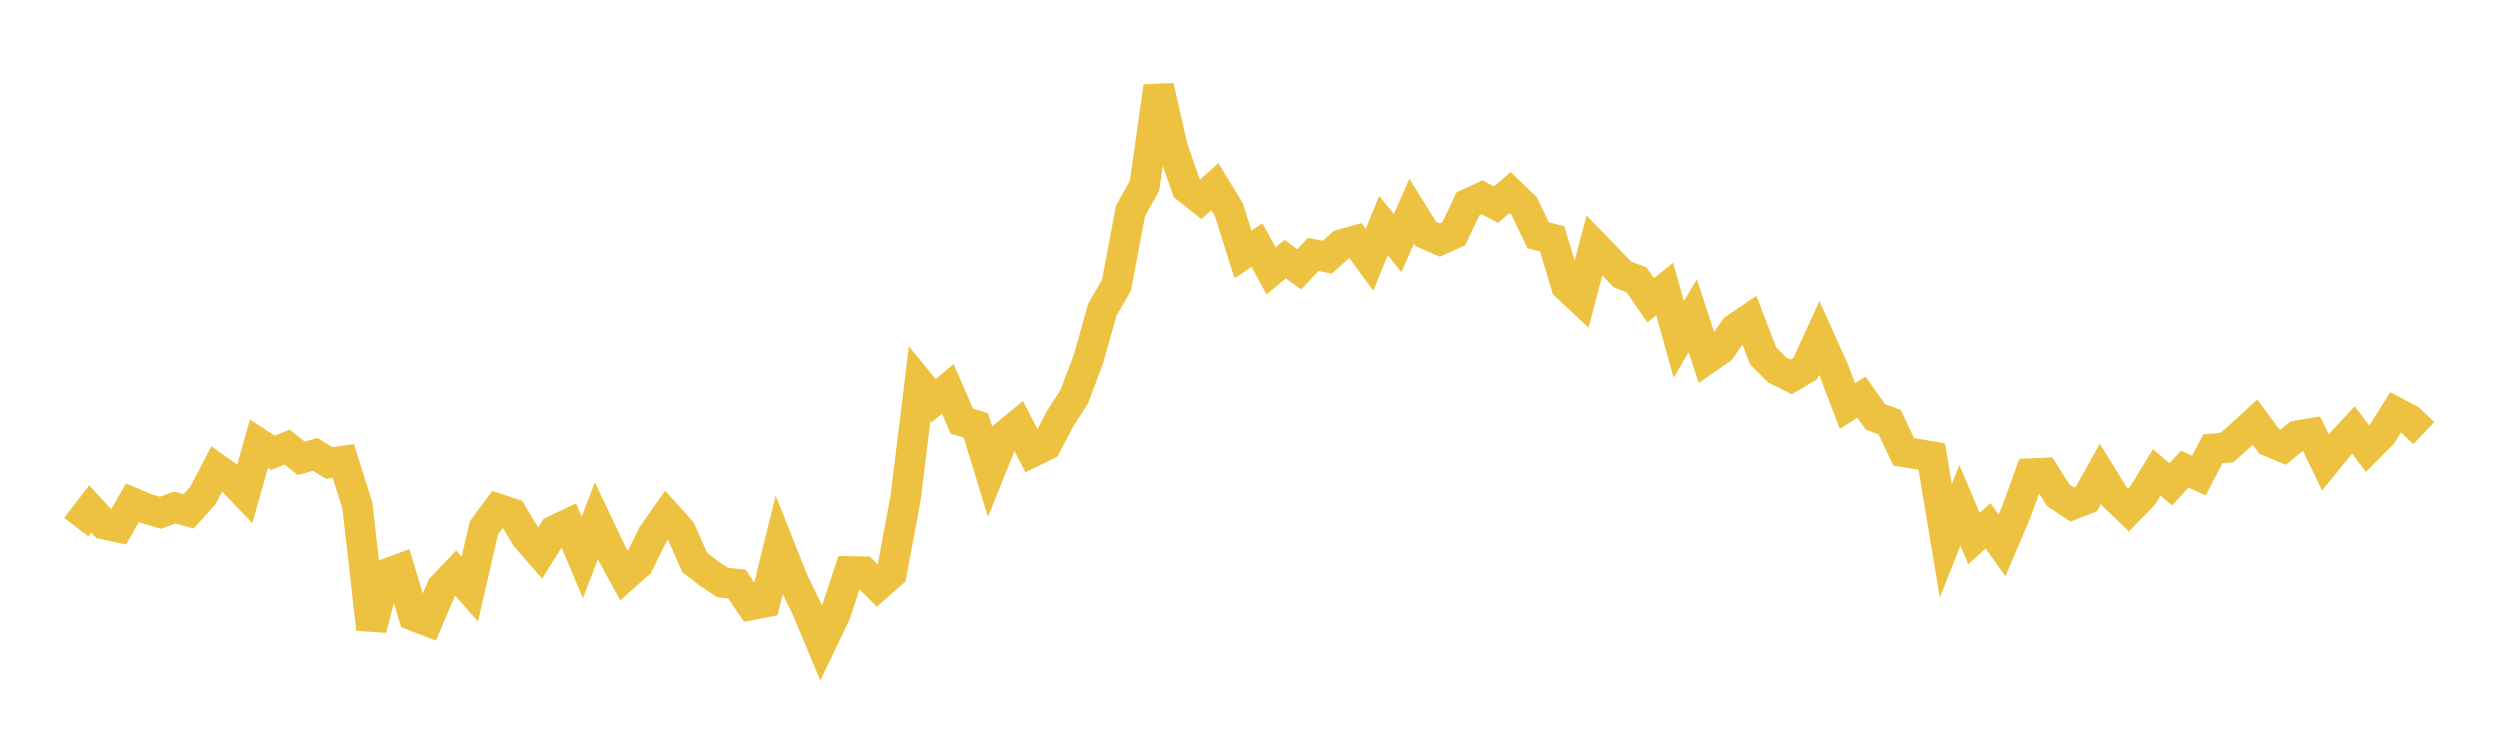 <svg width="164" height="48" xmlns="http://www.w3.org/2000/svg" xmlns:xlink="http://www.w3.org/1999/xlink"><path fill="none" stroke="rgb(237,194,64)" stroke-width="2" d="M5,34.579L5.922,33.385L6.844,34.388L7.766,34.589L8.689,32.979L9.611,33.365L10.533,33.638L11.455,33.293L12.377,33.543L13.299,32.518L14.222,30.752L15.144,31.405L16.066,32.365L16.988,29.098L17.91,29.705L18.832,29.33L19.754,30.062L20.677,29.81L21.599,30.371L22.521,30.239L23.443,33.151L24.365,41.268L25.287,37.67L26.21,37.327L27.132,40.391L28.054,40.743L28.976,38.561L29.898,37.59L30.82,38.644L31.743,34.633L32.665,33.379L33.587,33.685L34.509,35.224L35.431,36.287L36.353,34.813L37.275,34.371L38.198,36.568L39.12,34.174L40.042,36.116L40.964,37.802L41.886,36.982L42.808,35.103L43.731,33.788L44.653,34.819L45.575,36.896L46.497,37.613L47.419,38.219L48.341,38.313L49.263,39.684L50.186,39.502L51.108,35.775L52.03,38.097L52.952,39.997L53.874,42.201L54.796,40.278L55.719,37.481L56.641,37.498L57.563,38.431L58.485,37.618L59.407,32.669L60.329,25.158L61.251,26.286L62.174,25.507L63.096,27.623L64.018,27.902L64.94,30.912L65.862,28.621L66.784,27.861L67.707,29.654L68.629,29.206L69.551,27.456L70.473,26.02L71.395,23.57L72.317,20.304L73.24,18.716L74.162,13.832L75.084,12.182L76.006,5.671L76.928,9.712L77.85,12.34L78.772,13.069L79.695,12.248L80.617,13.755L81.539,16.688L82.461,16.08L83.383,17.769L84.305,17.004L85.228,17.667L86.15,16.688L87.072,16.872L87.994,16.042L88.916,15.783L89.838,17.042L90.76,14.798L91.683,15.948L92.605,13.861L93.527,15.346L94.449,15.749L95.371,15.331L96.293,13.379L97.216,12.944L98.138,13.422L99.06,12.636L99.982,13.515L100.904,15.436L101.826,15.673L102.749,18.758L103.671,19.622L104.593,16.105L105.515,17.056L106.437,18.005L107.359,18.363L108.281,19.7L109.204,18.963L110.126,22.262L111.048,20.72L111.97,23.534L112.892,22.894L113.814,21.558L114.737,20.938L115.659,23.341L116.581,24.271L117.503,24.725L118.425,24.181L119.347,22.167L120.269,24.21L121.192,26.634L122.114,26.055L123.036,27.358L123.958,27.683L124.88,29.638L125.802,29.79L126.725,29.951L127.647,35.486L128.569,33.146L129.491,35.329L130.413,34.496L131.335,35.778L132.257,33.607L133.18,31.071L134.102,31.03L135.024,32.493L135.946,33.098L136.868,32.737L137.79,31.08L138.713,32.573L139.635,33.454L140.557,32.507L141.479,30.986L142.401,31.774L143.323,30.773L144.246,31.195L145.168,29.439L146.09,29.355L147.012,28.541L147.934,27.695L148.856,28.954L149.778,29.338L150.701,28.58L151.623,28.425L152.545,30.326L153.467,29.197L154.389,28.205L155.311,29.435L156.234,28.507L157.156,27.043L158.078,27.533L159,28.413"></path></svg>